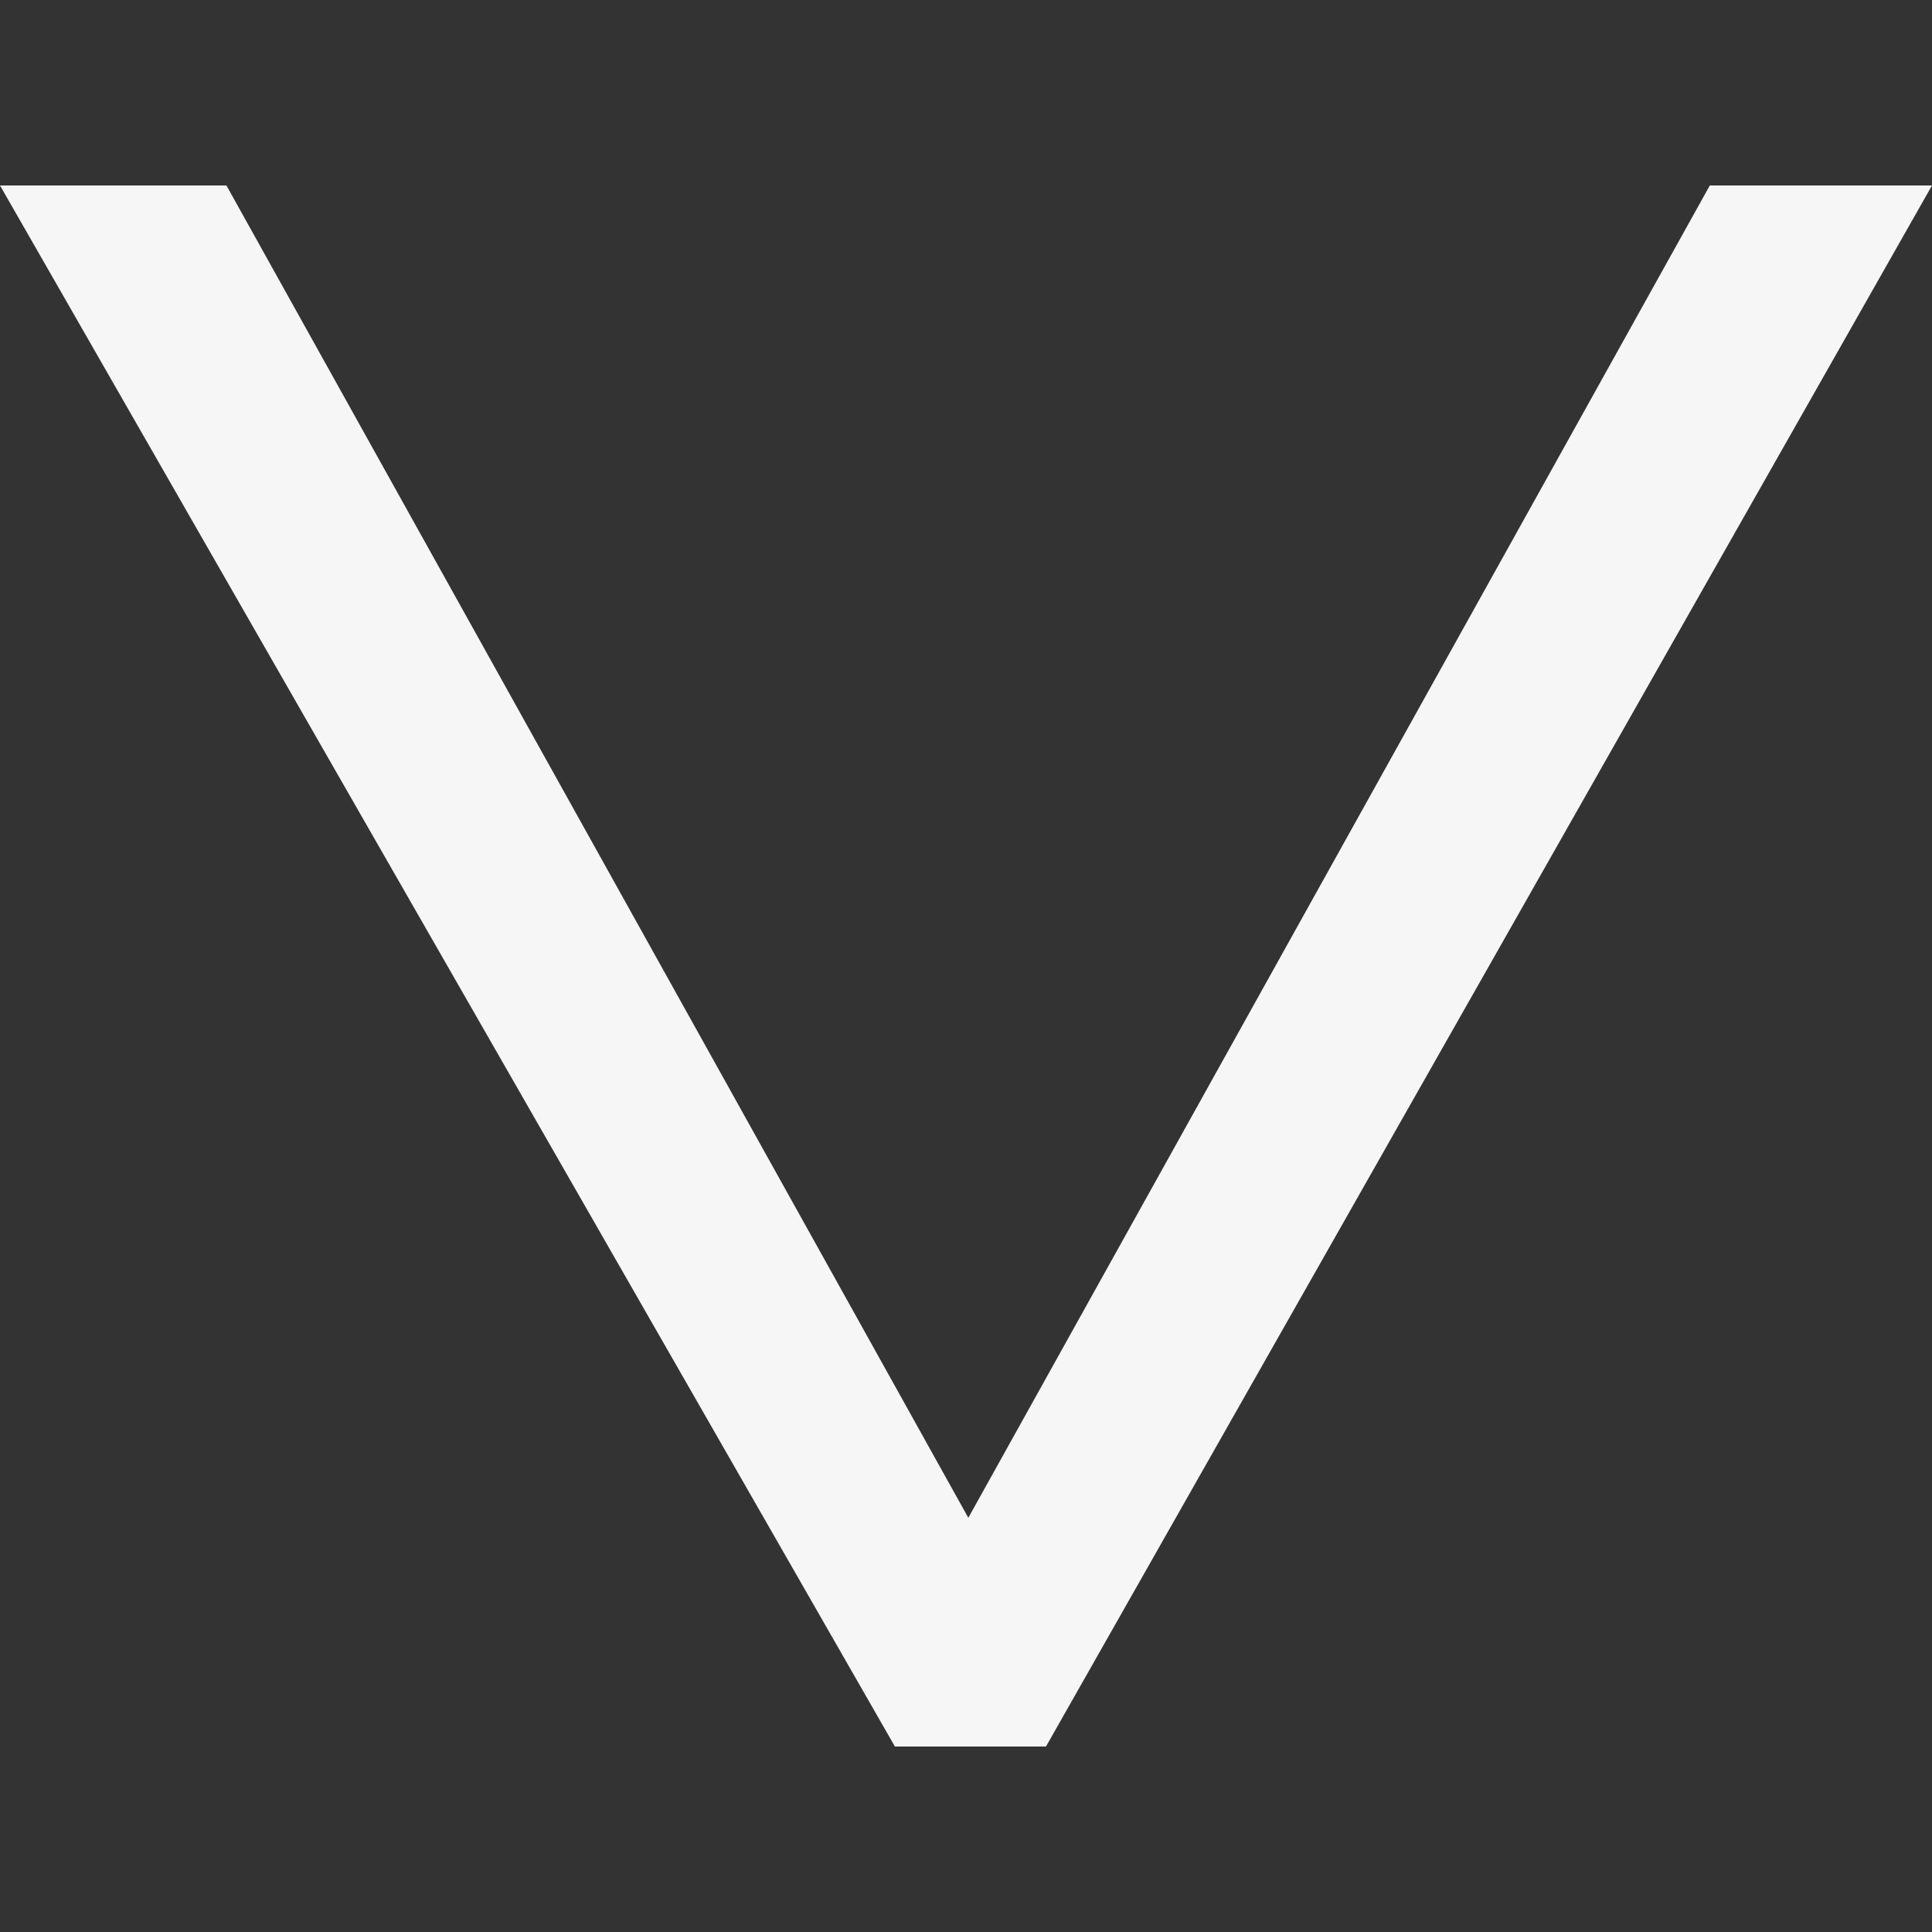 <?xml version="1.0" encoding="utf-8"?><svg id="Calque_1" data-name="Calque 1" xmlns="http://www.w3.org/2000/svg" viewBox="0 0 50 50"><rect x="0" y="0" width="50" height="50" fill="#333333" stroke="none"/><defs><style>.cls-1{fill:#f6f6f6;}</style></defs><path class="cls-1" d="M5.86,4.8l19.2,34.48L44.25,4.8H50L27.07,45.2H23.16L0,4.8Z"/></svg>
